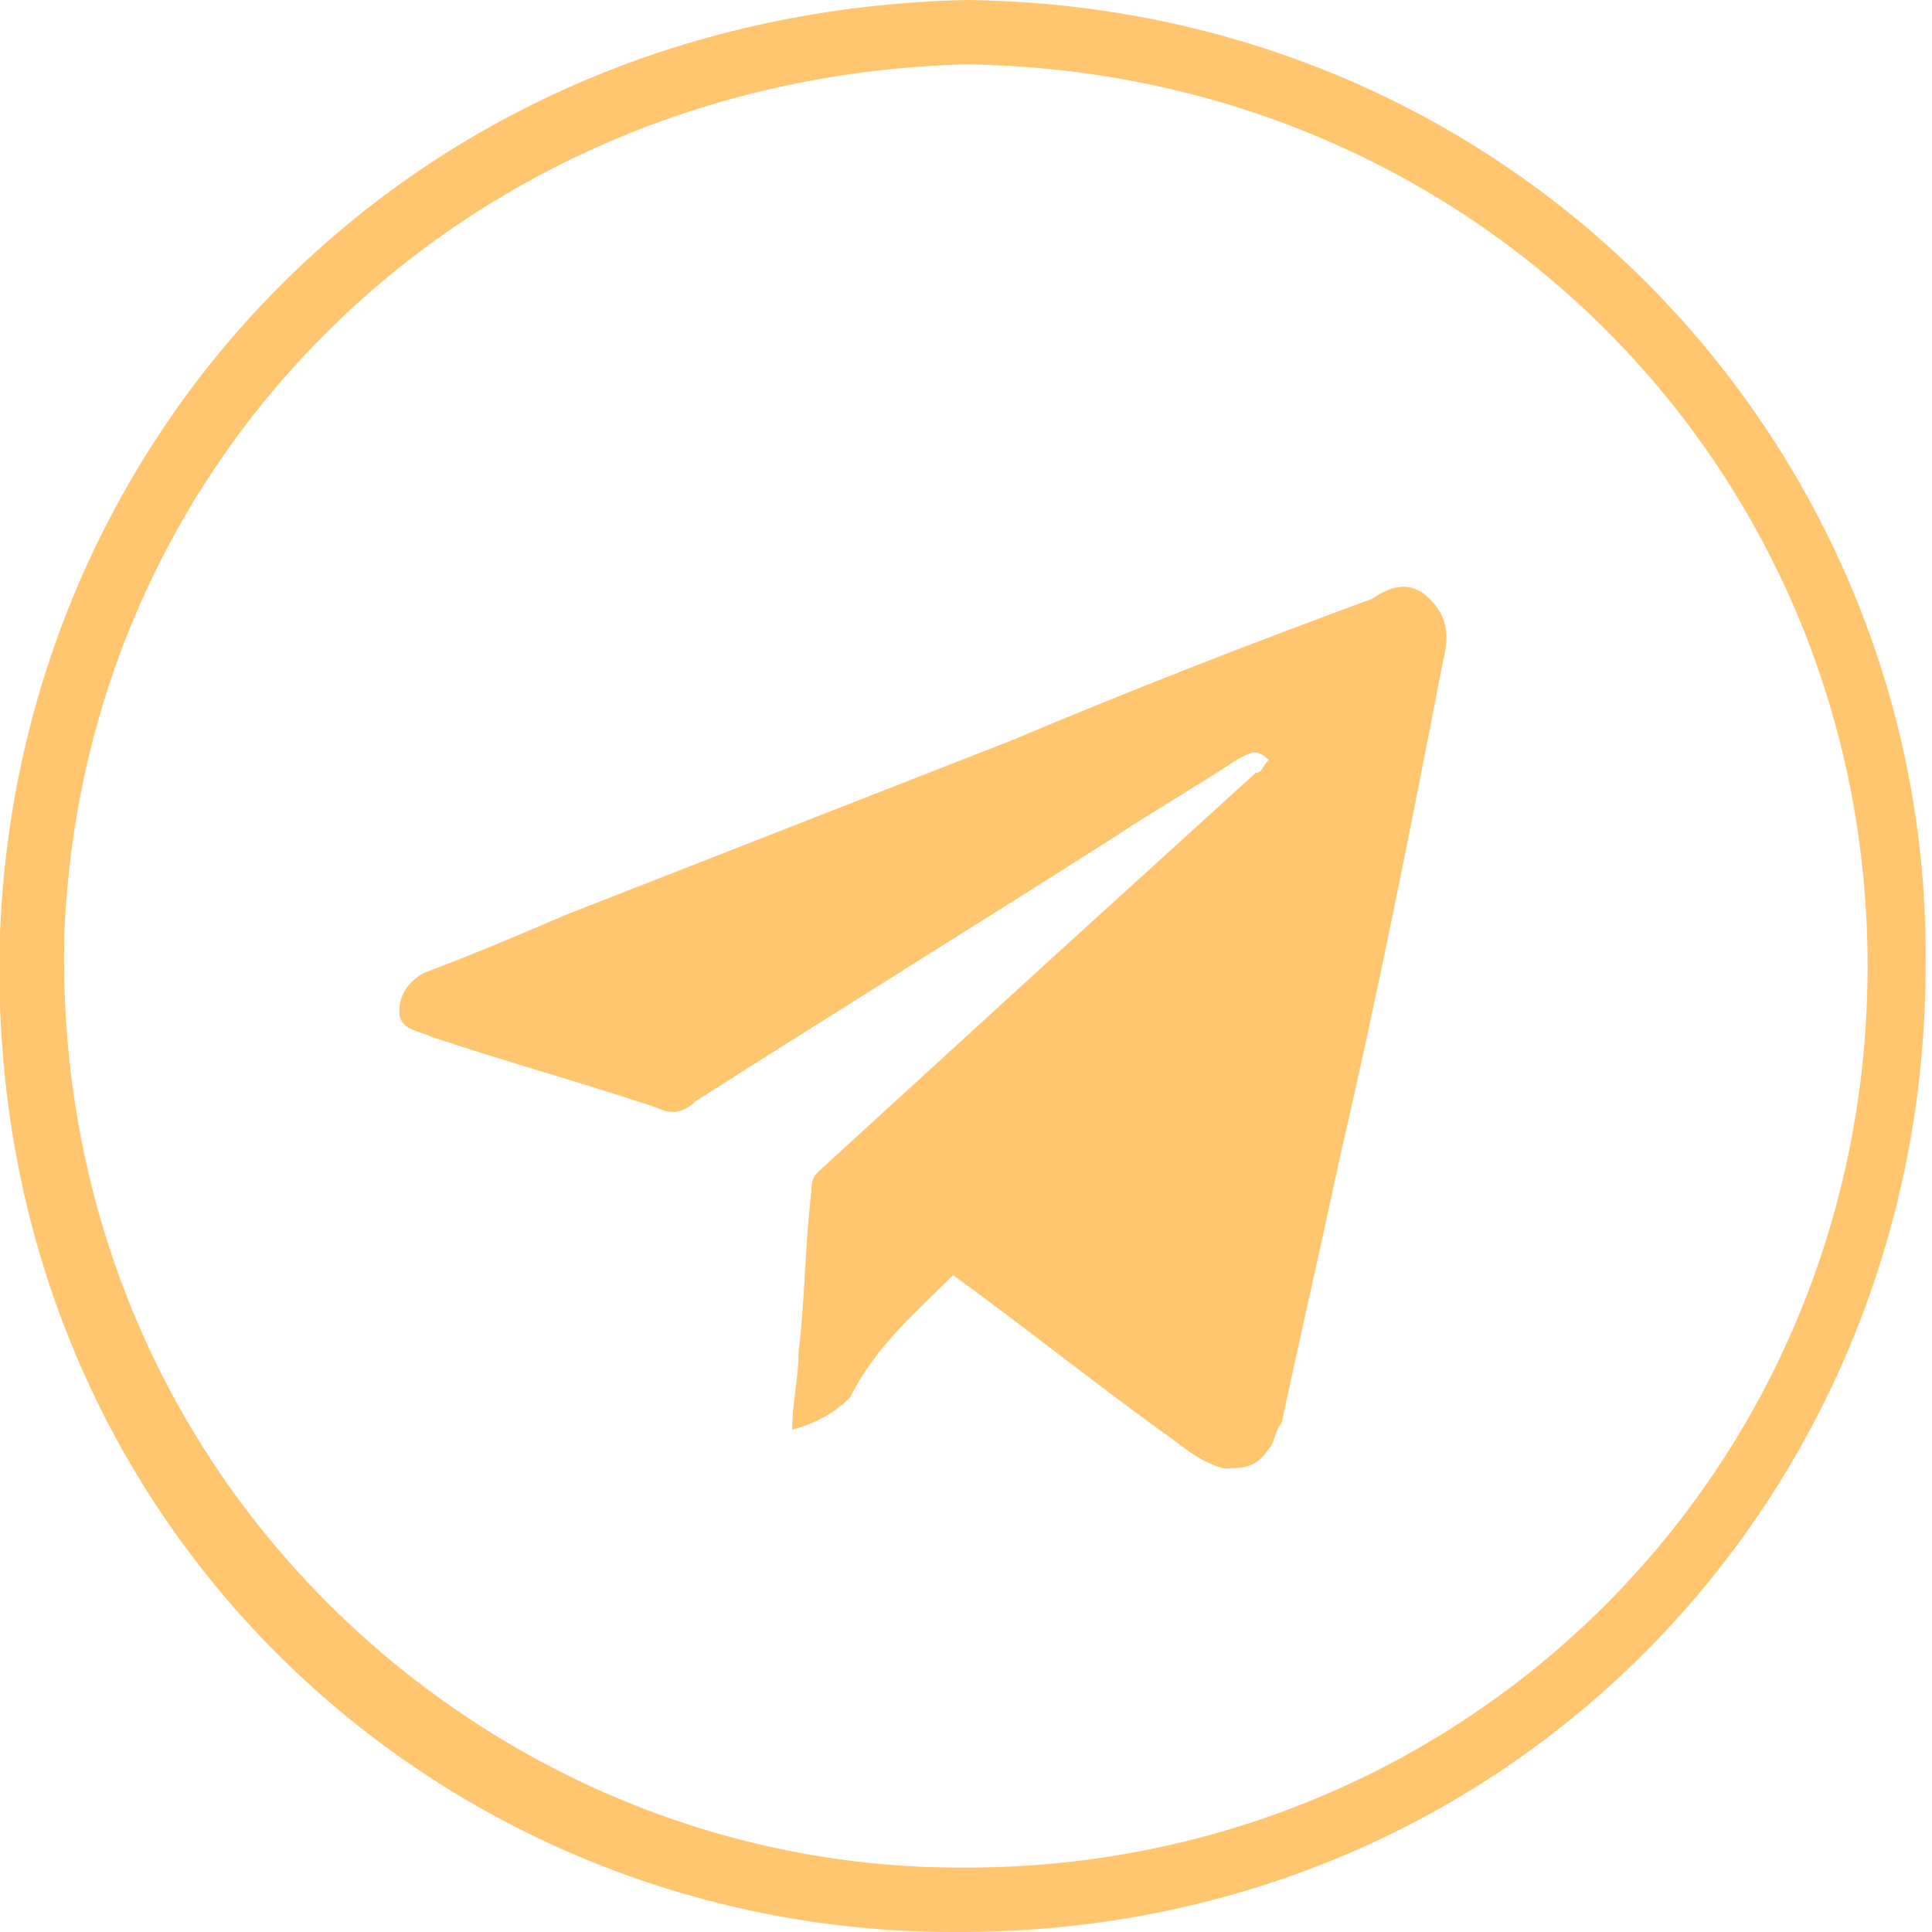 <?xml version="1.0" encoding="UTF-8"?> <!-- Generator: Adobe Illustrator 19.2.0, SVG Export Plug-In . SVG Version: 6.00 Build 0) --> <svg xmlns="http://www.w3.org/2000/svg" xmlns:xlink="http://www.w3.org/1999/xlink" id="Layer_1" x="0px" y="0px" viewBox="0 0 30 30" style="enable-background:new 0 0 30 30;" xml:space="preserve"> <style type="text/css"> .st0{fill:#FFC56F;} </style> <g> <path class="st0" d="M15,1c7.9,0.1,14,6.3,14,14c0,7.8-6.2,14-14,14l-0.1,0c-3.8,0-7.4-1.6-10-4.3C2.3,22,0.9,18.4,1,14.5 C1.3,7,7.3,1.2,15,1 M15,0C6.4,0.2,0.3,6.7,0,14.5c-0.3,9,6.7,15.5,14.8,15.5c0,0,0.1,0,0.1,0c8.6,0,15-6.8,15-15 C30,7.1,23.7,0.1,15,0L15,0z"></path> </g> <path class="st0" d="M14.8,19.8c1.1,0.8,2.1,1.6,3.2,2.4c0.3,0.2,0.6,0.5,1,0.6c0.3,0,0.5,0,0.7-0.3c0.1-0.1,0.1-0.3,0.2-0.4 c0.3-1.4,0.6-2.7,0.9-4.1c0.6-2.6,1.1-5.1,1.6-7.7c0.1-0.4,0.1-0.7-0.2-1c-0.3-0.3-0.6-0.2-0.9,0c-1.9,0.7-3.7,1.4-5.6,2.2 c-2.3,0.9-4.6,1.8-6.9,2.7c-0.7,0.3-1.4,0.6-2.2,0.9c-0.2,0.1-0.4,0.3-0.4,0.6c0,0.3,0.3,0.3,0.5,0.4c1.2,0.4,2.3,0.7,3.5,1.1 c0.2,0.1,0.4,0.1,0.6-0.1c2.2-1.4,4.3-2.7,6.5-4.1c0.6-0.4,1.3-0.8,1.9-1.2c0.2-0.1,0.3-0.2,0.5,0c-0.1,0.1-0.1,0.2-0.2,0.2 c-1.1,1-2.2,2-3.3,3c-1.2,1.1-2.3,2.1-3.5,3.2c-0.1,0.1-0.1,0.2-0.1,0.3c-0.1,0.8-0.1,1.7-0.2,2.5c0,0.4-0.1,0.8-0.1,1.2 c0.4-0.1,0.7-0.3,0.9-0.5C13.6,20.9,14.2,20.4,14.8,19.8z"></path> </svg> 